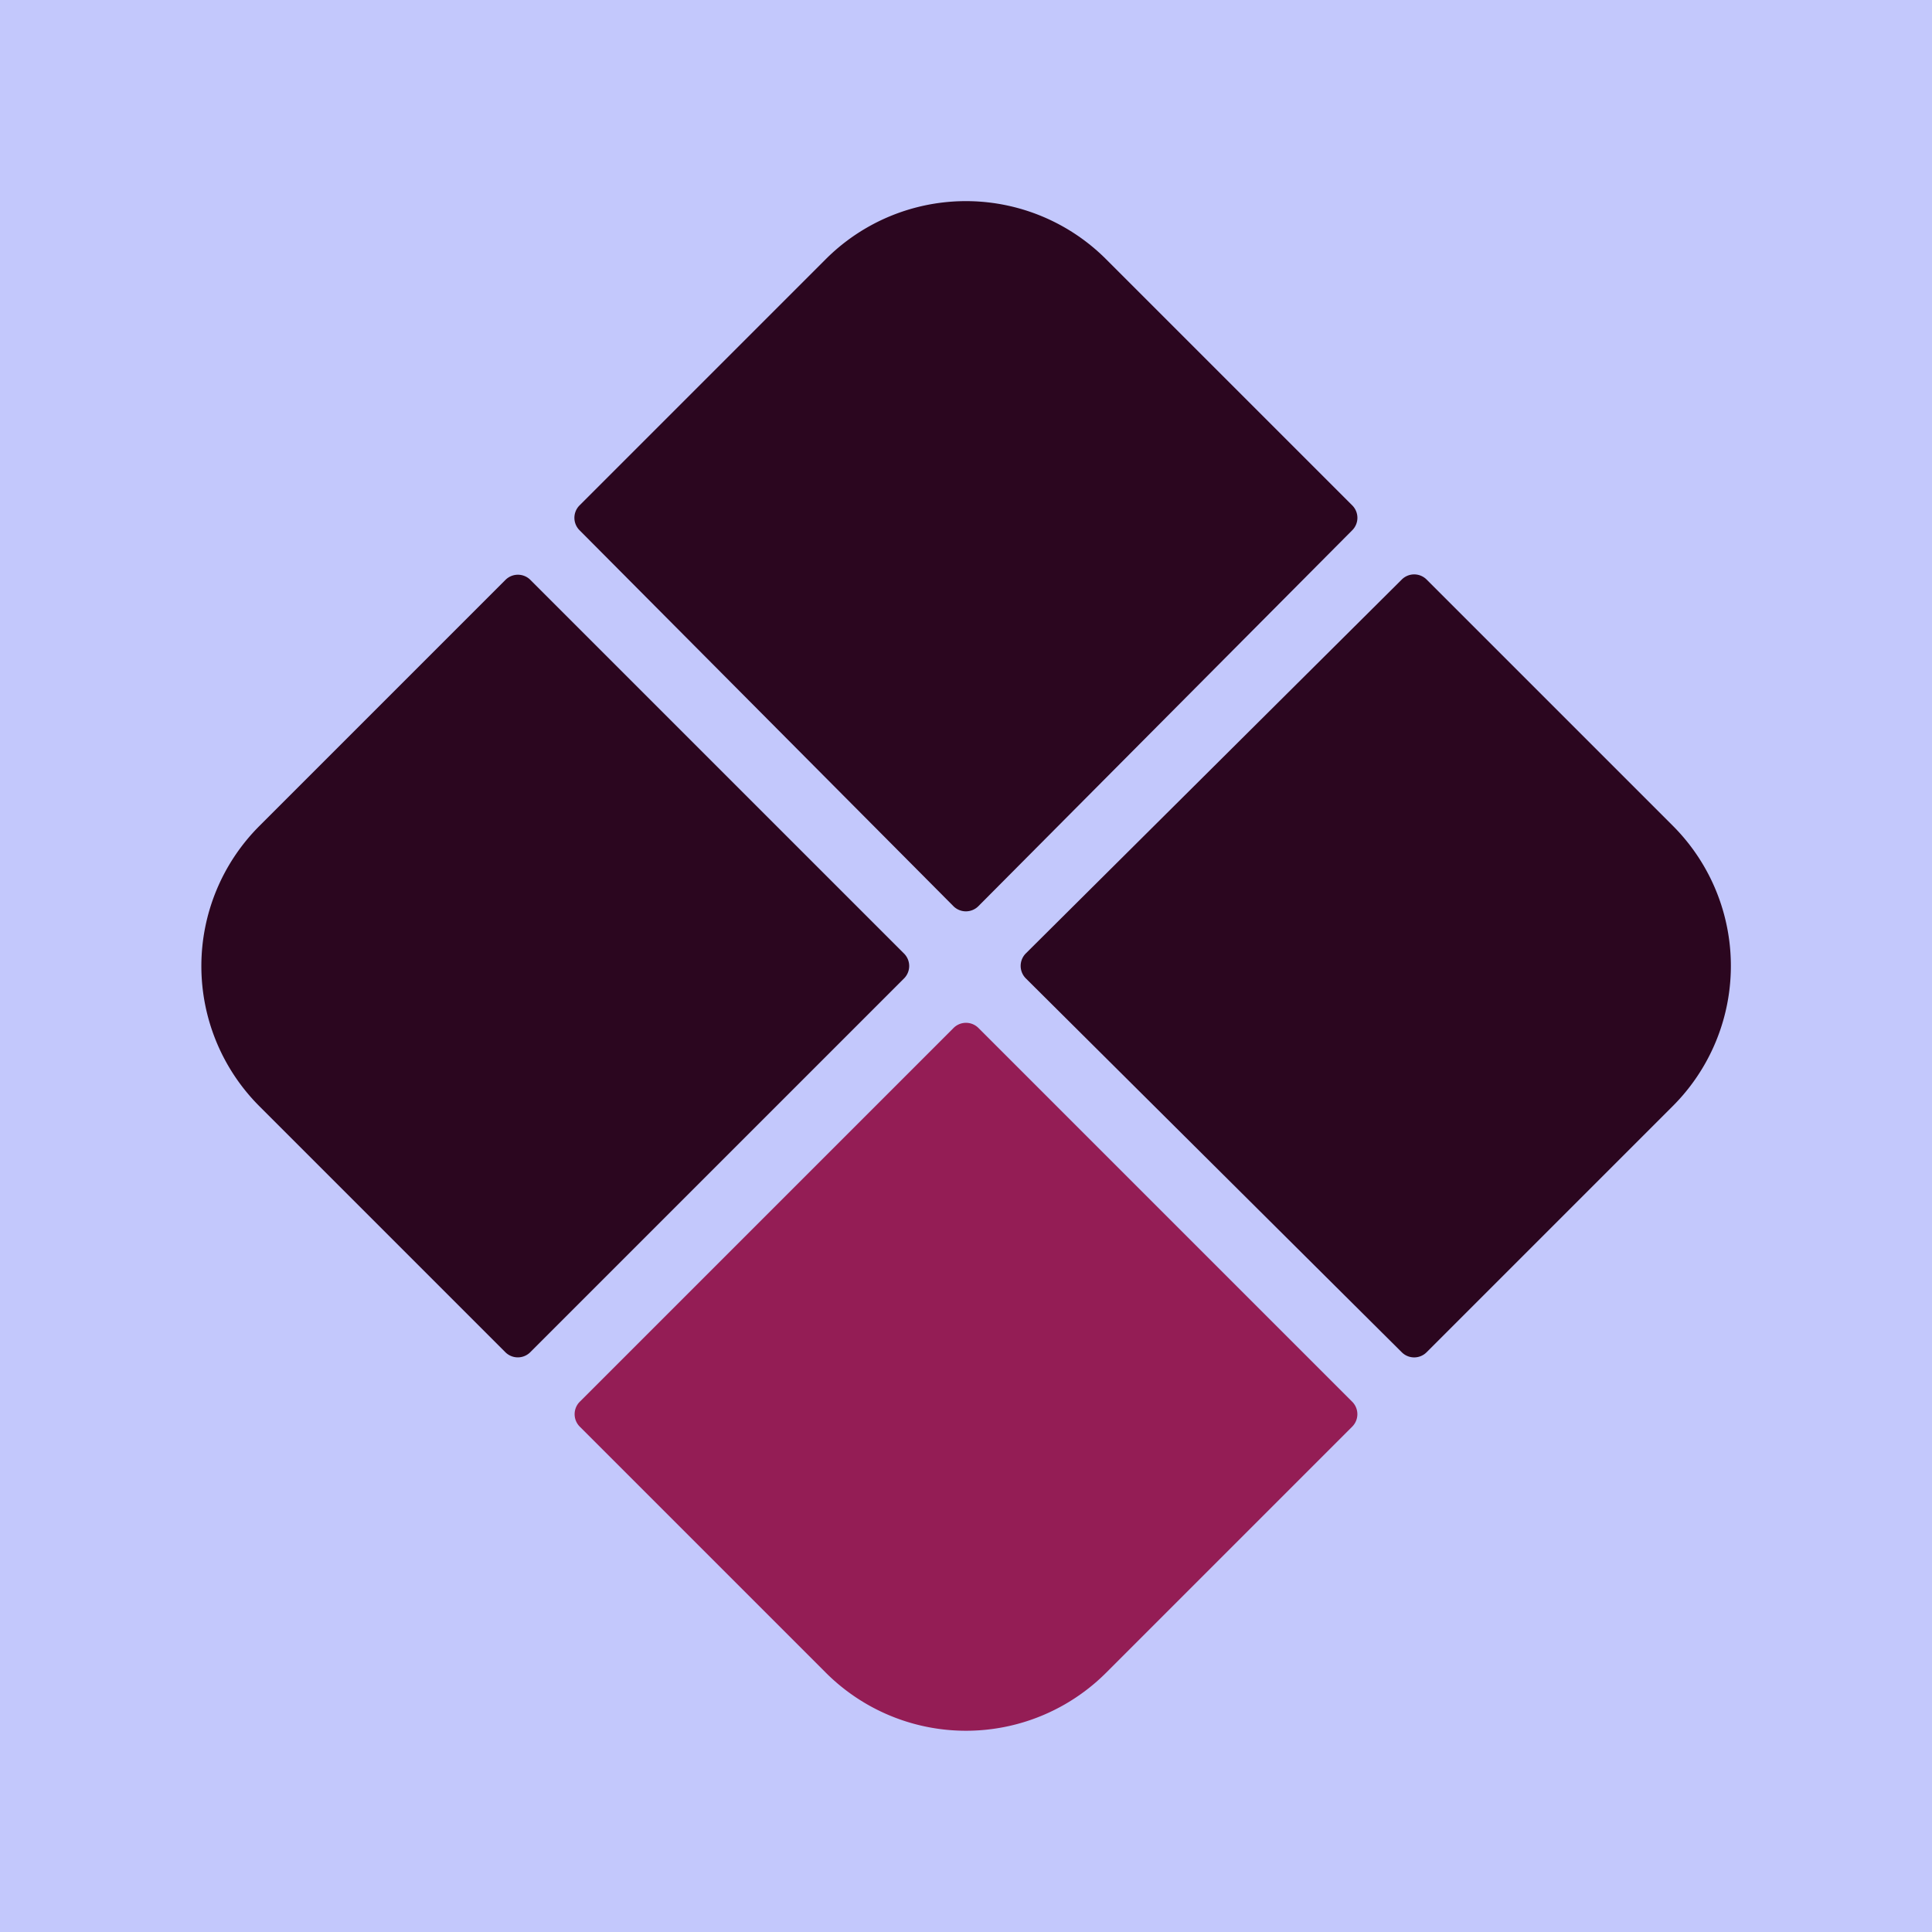 <svg xmlns="http://www.w3.org/2000/svg" viewBox="0 0 384 384"><defs><style>.cls-1{fill:#c3c8fc;}.cls-2{fill:#2b061f;}.cls-3{fill:#941d55;}</style></defs><g id="Layer_2" data-name="Layer 2"><g id="Layer_2-2" data-name="Layer 2"><rect class="cls-1" width="384" height="384"/><path class="cls-2" d="M86.29,136h69.16a3.5,3.5,0,0,1,3.5,3.5V244.53a3.5,3.5,0,0,1-3.5,3.5H50.39a3.5,3.5,0,0,1-3.5-3.5V175.37A39.4,39.4,0,0,1,86.29,136Z" transform="translate(-105.62 129.01) rotate(-45)"/><path class="cls-2" d="M332.46,219.86l-48.91,48.91a3.49,3.49,0,0,1-4.94,0l-74.7-74.29a3.51,3.51,0,0,1,0-5l74.7-74.29a3.49,3.49,0,0,1,4.94,0l48.91,48.91A39.39,39.39,0,0,1,332.46,219.86Z"/><path class="cls-3" d="M175.37,225.05h69.16a3.5,3.5,0,0,1,3.5,3.5V333.61a3.5,3.5,0,0,1-3.5,3.5H139.47a3.5,3.5,0,0,1-3.5-3.5V264.45a39.4,39.4,0,0,1,39.4-39.4Z" transform="translate(129.01 615.6) rotate(-135)"/><path class="cls-2" d="M219.86,51.54l48.91,48.91a3.49,3.49,0,0,1,0,4.94l-74.29,74.7a3.51,3.51,0,0,1-5,0l-74.29-74.7a3.49,3.49,0,0,1,0-4.94l48.91-48.91A39.39,39.39,0,0,1,219.86,51.54Z"/></g></g></svg>